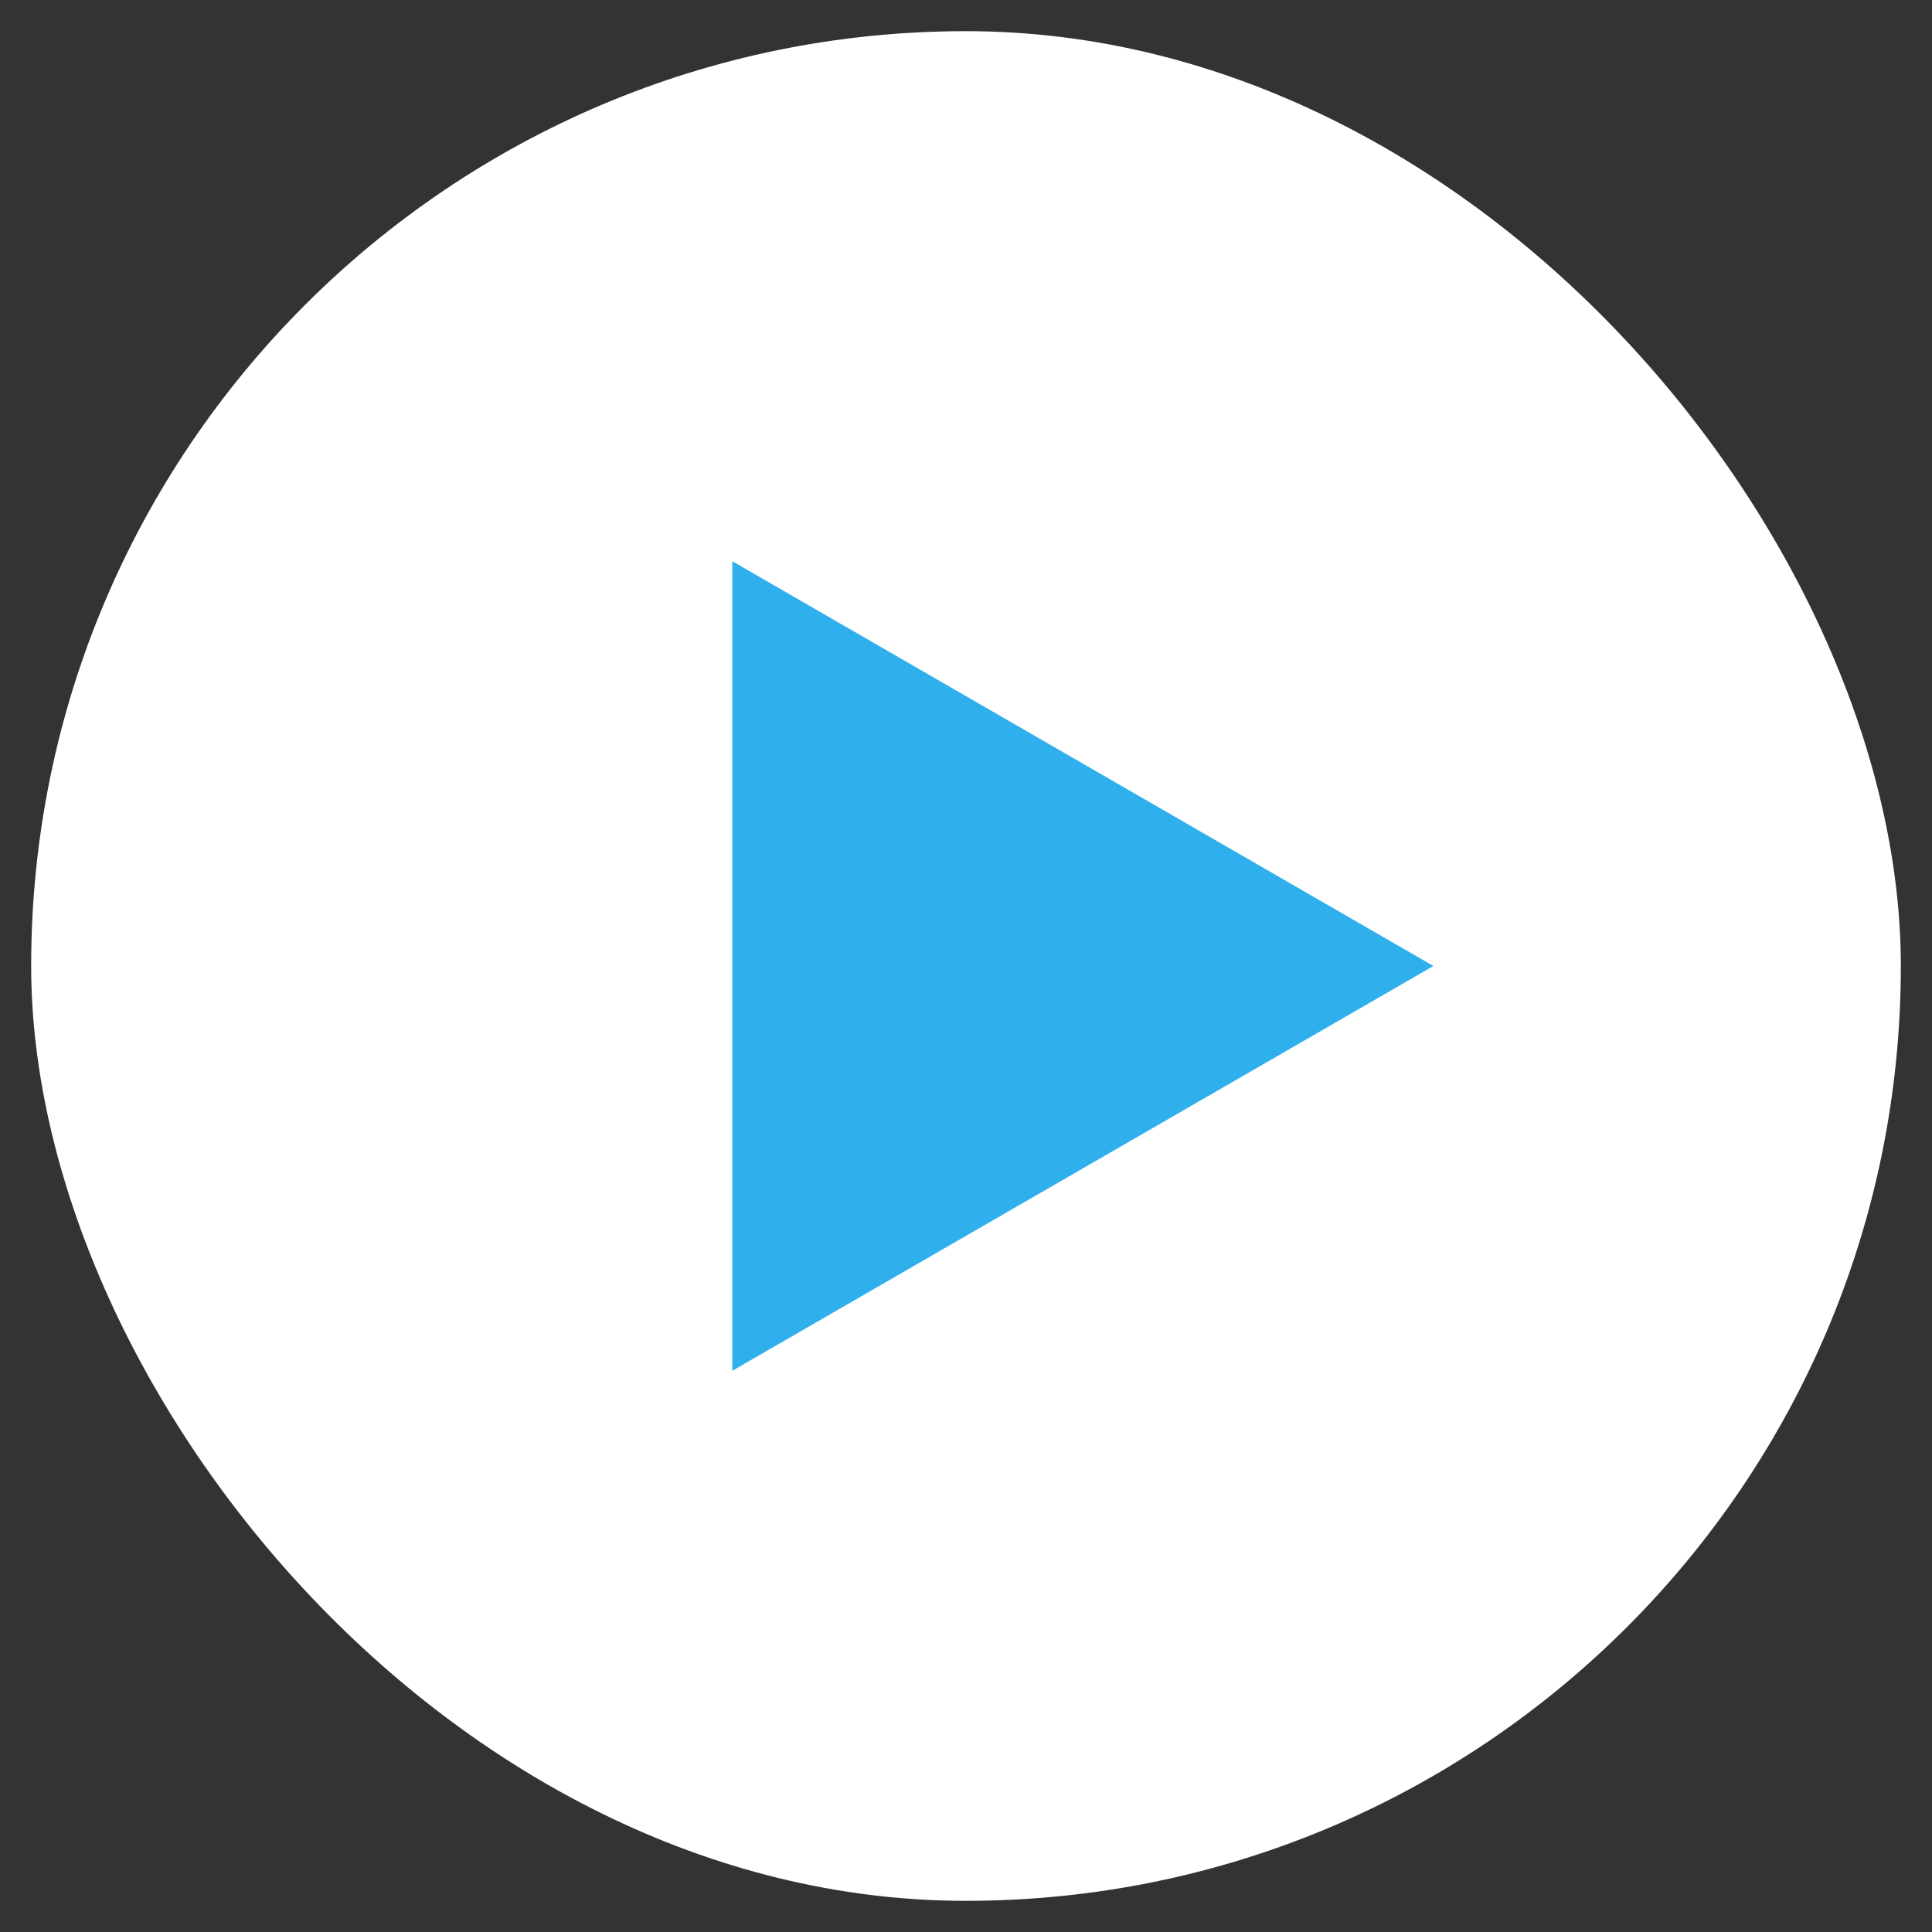 <svg width="31" height="31" viewBox="0 0 31 31" fill="none" xmlns="http://www.w3.org/2000/svg">
<rect x="0" y="0" width="31" height="31" fill="#333333" stroke="none"/>
<rect x="0.5" y="0.5" width="30" height="30" rx="15" fill="white"/>
<path d="M23 15.5L11.75 21.995L11.75 9.005L23 15.5Z" fill="#30AFED"/>
</svg>
